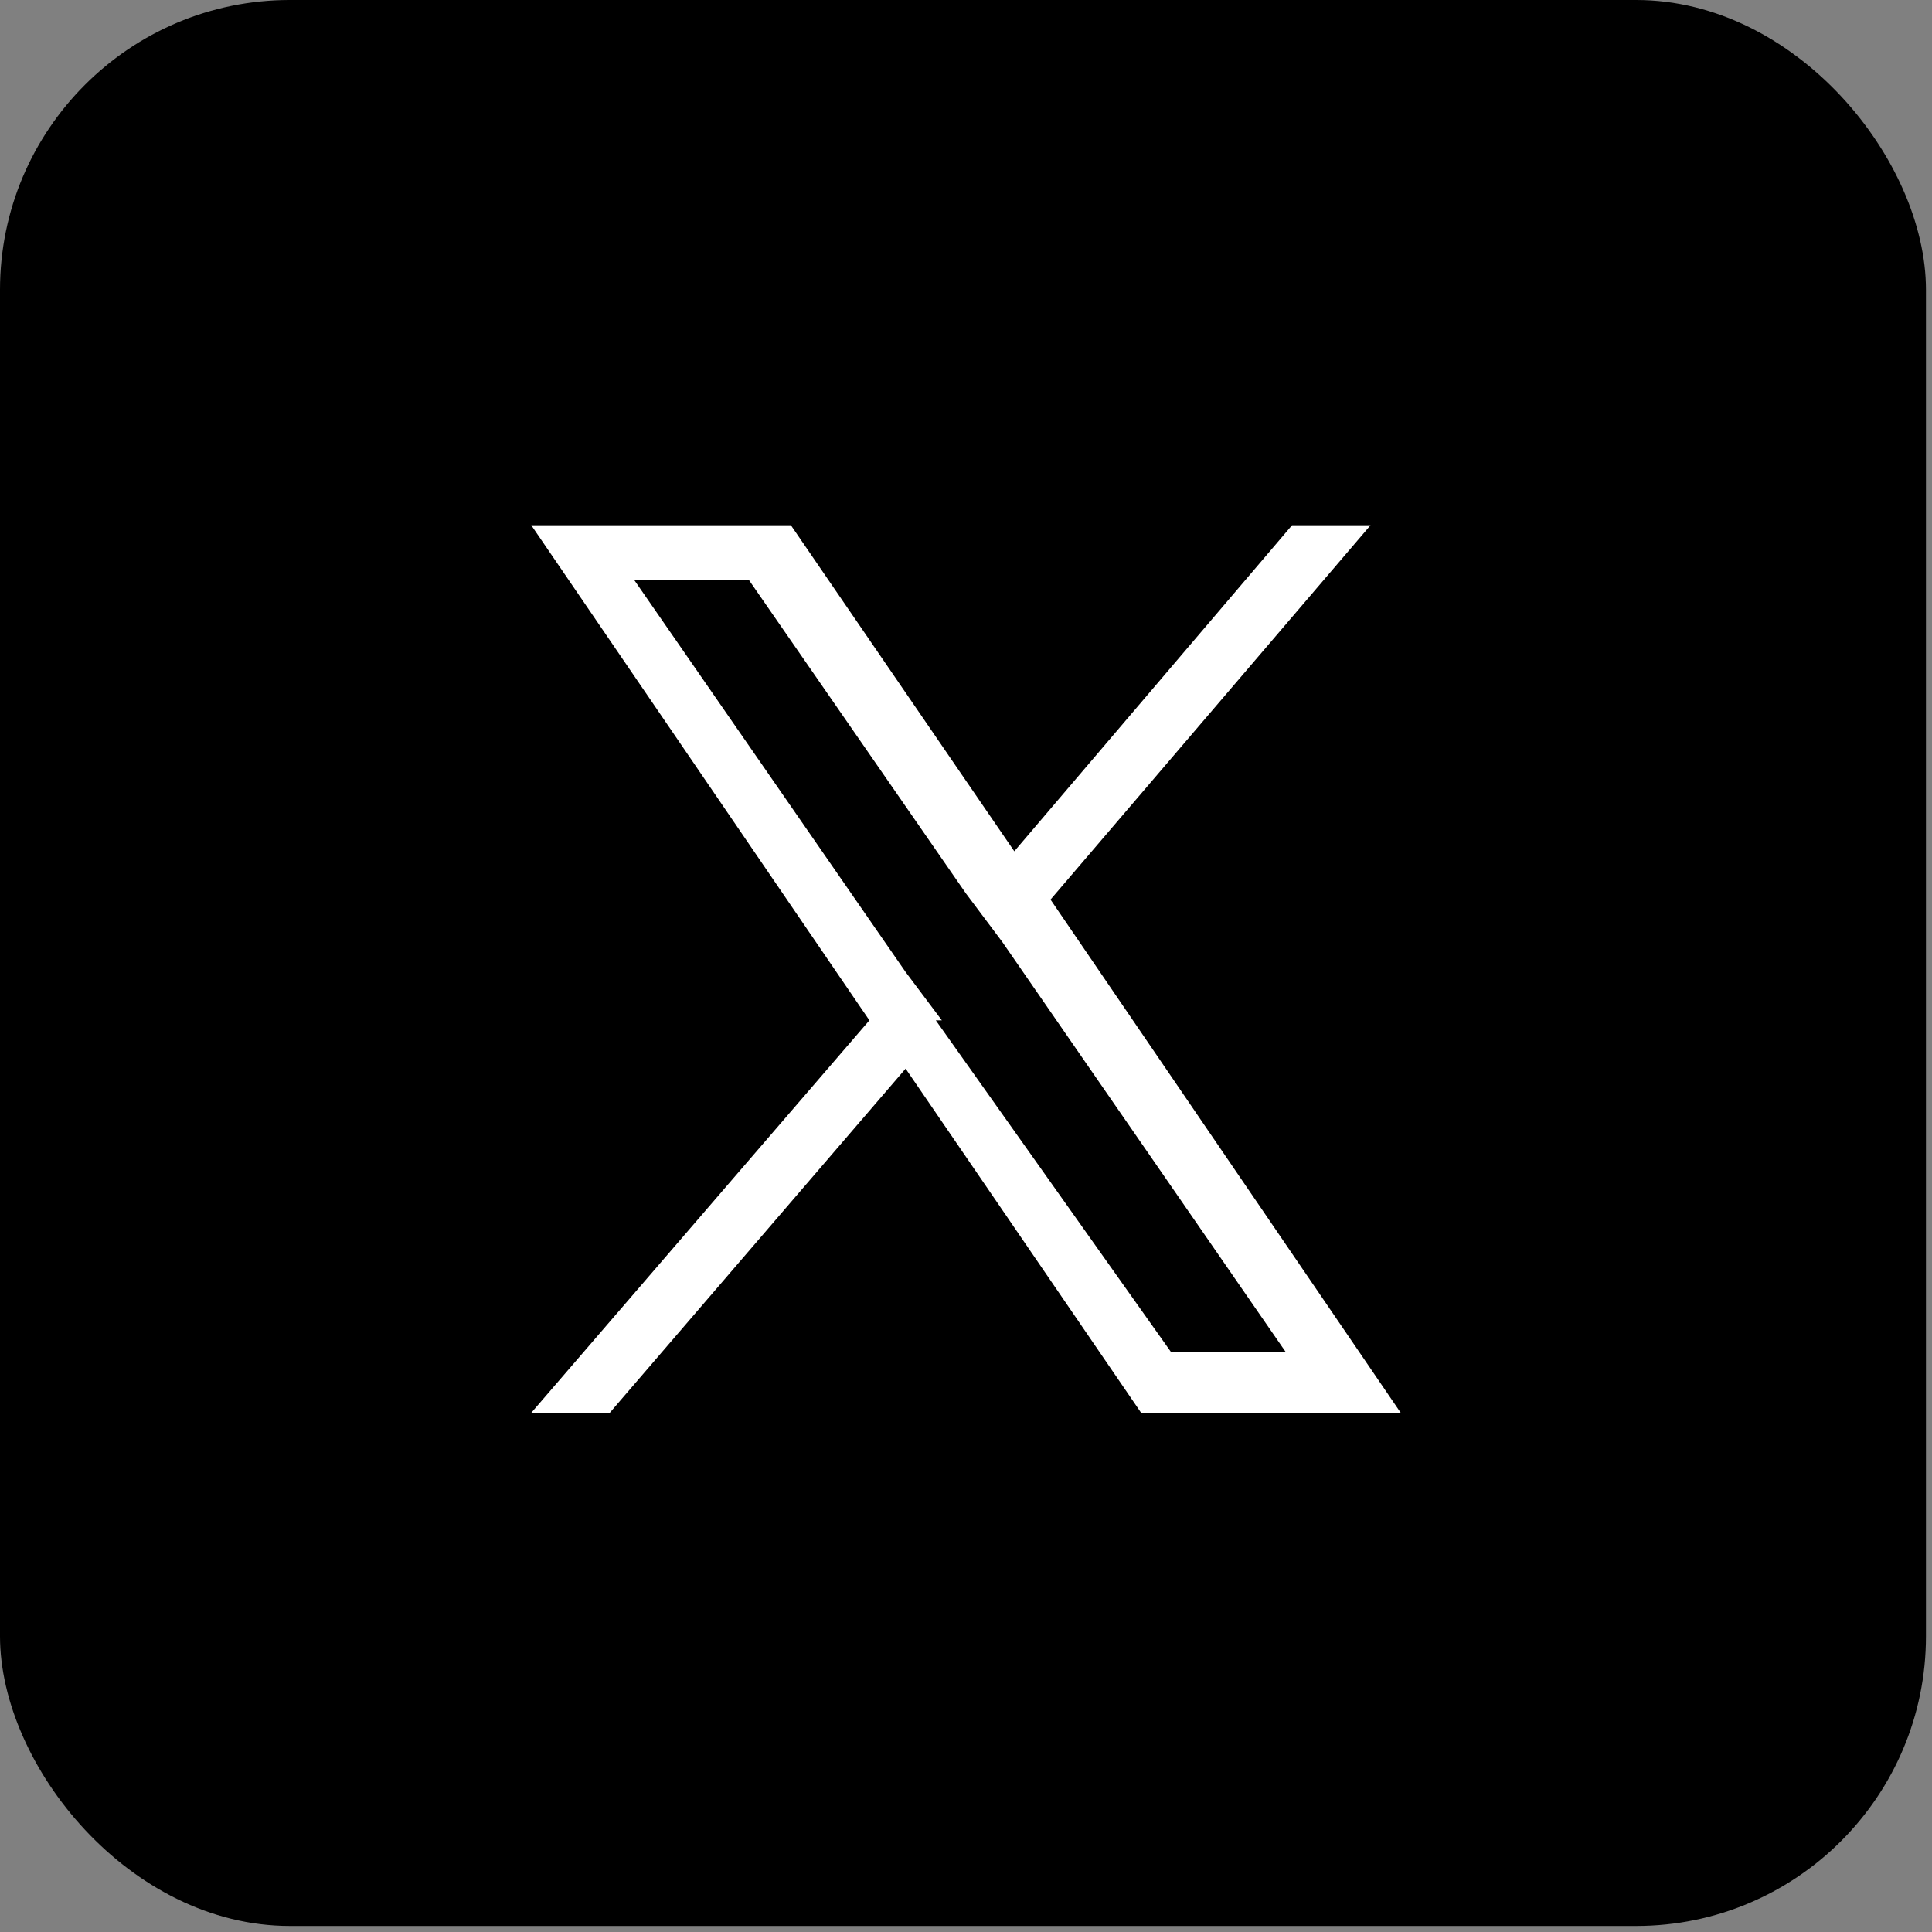 <?xml version="1.0" encoding="UTF-8"?>
<svg id="_レイヤー_1" data-name="レイヤー 1" xmlns="http://www.w3.org/2000/svg" version="1.1" viewBox="0 0 32 32" width="32" height="32" >
  <rect x="0" y="0" width="32" height="32" fill="#808080" stroke="none"/>
  <defs>
    <style>
      .cls-1 {
        fill: #000;
      }

      .cls-1, .cls-2 {
        stroke-width: 0px;
      }

      .cls-2 {
        fill: #fff;
      }
    </style>
  </defs>
  <rect class="cls-1" x="0" y="0" width="31.9" height="31.9" rx="4.8" ry="4.8"/>
  <path class="cls-2" d="M17.4,14.9l5.3-6.2h-1.3l-4.6,5.4-3.7-5.4h-4.3l5.6,8.2-5.6,6.5h1.3l4.9-5.7,3.9,5.7h4.3l-5.8-8.5h0ZM15.6,16.9l-.6-.8-4.5-6.5h1.9l3.6,5.2.6.8,4.7,6.8h-1.9l-3.9-5.5h0Z"/>
</svg>